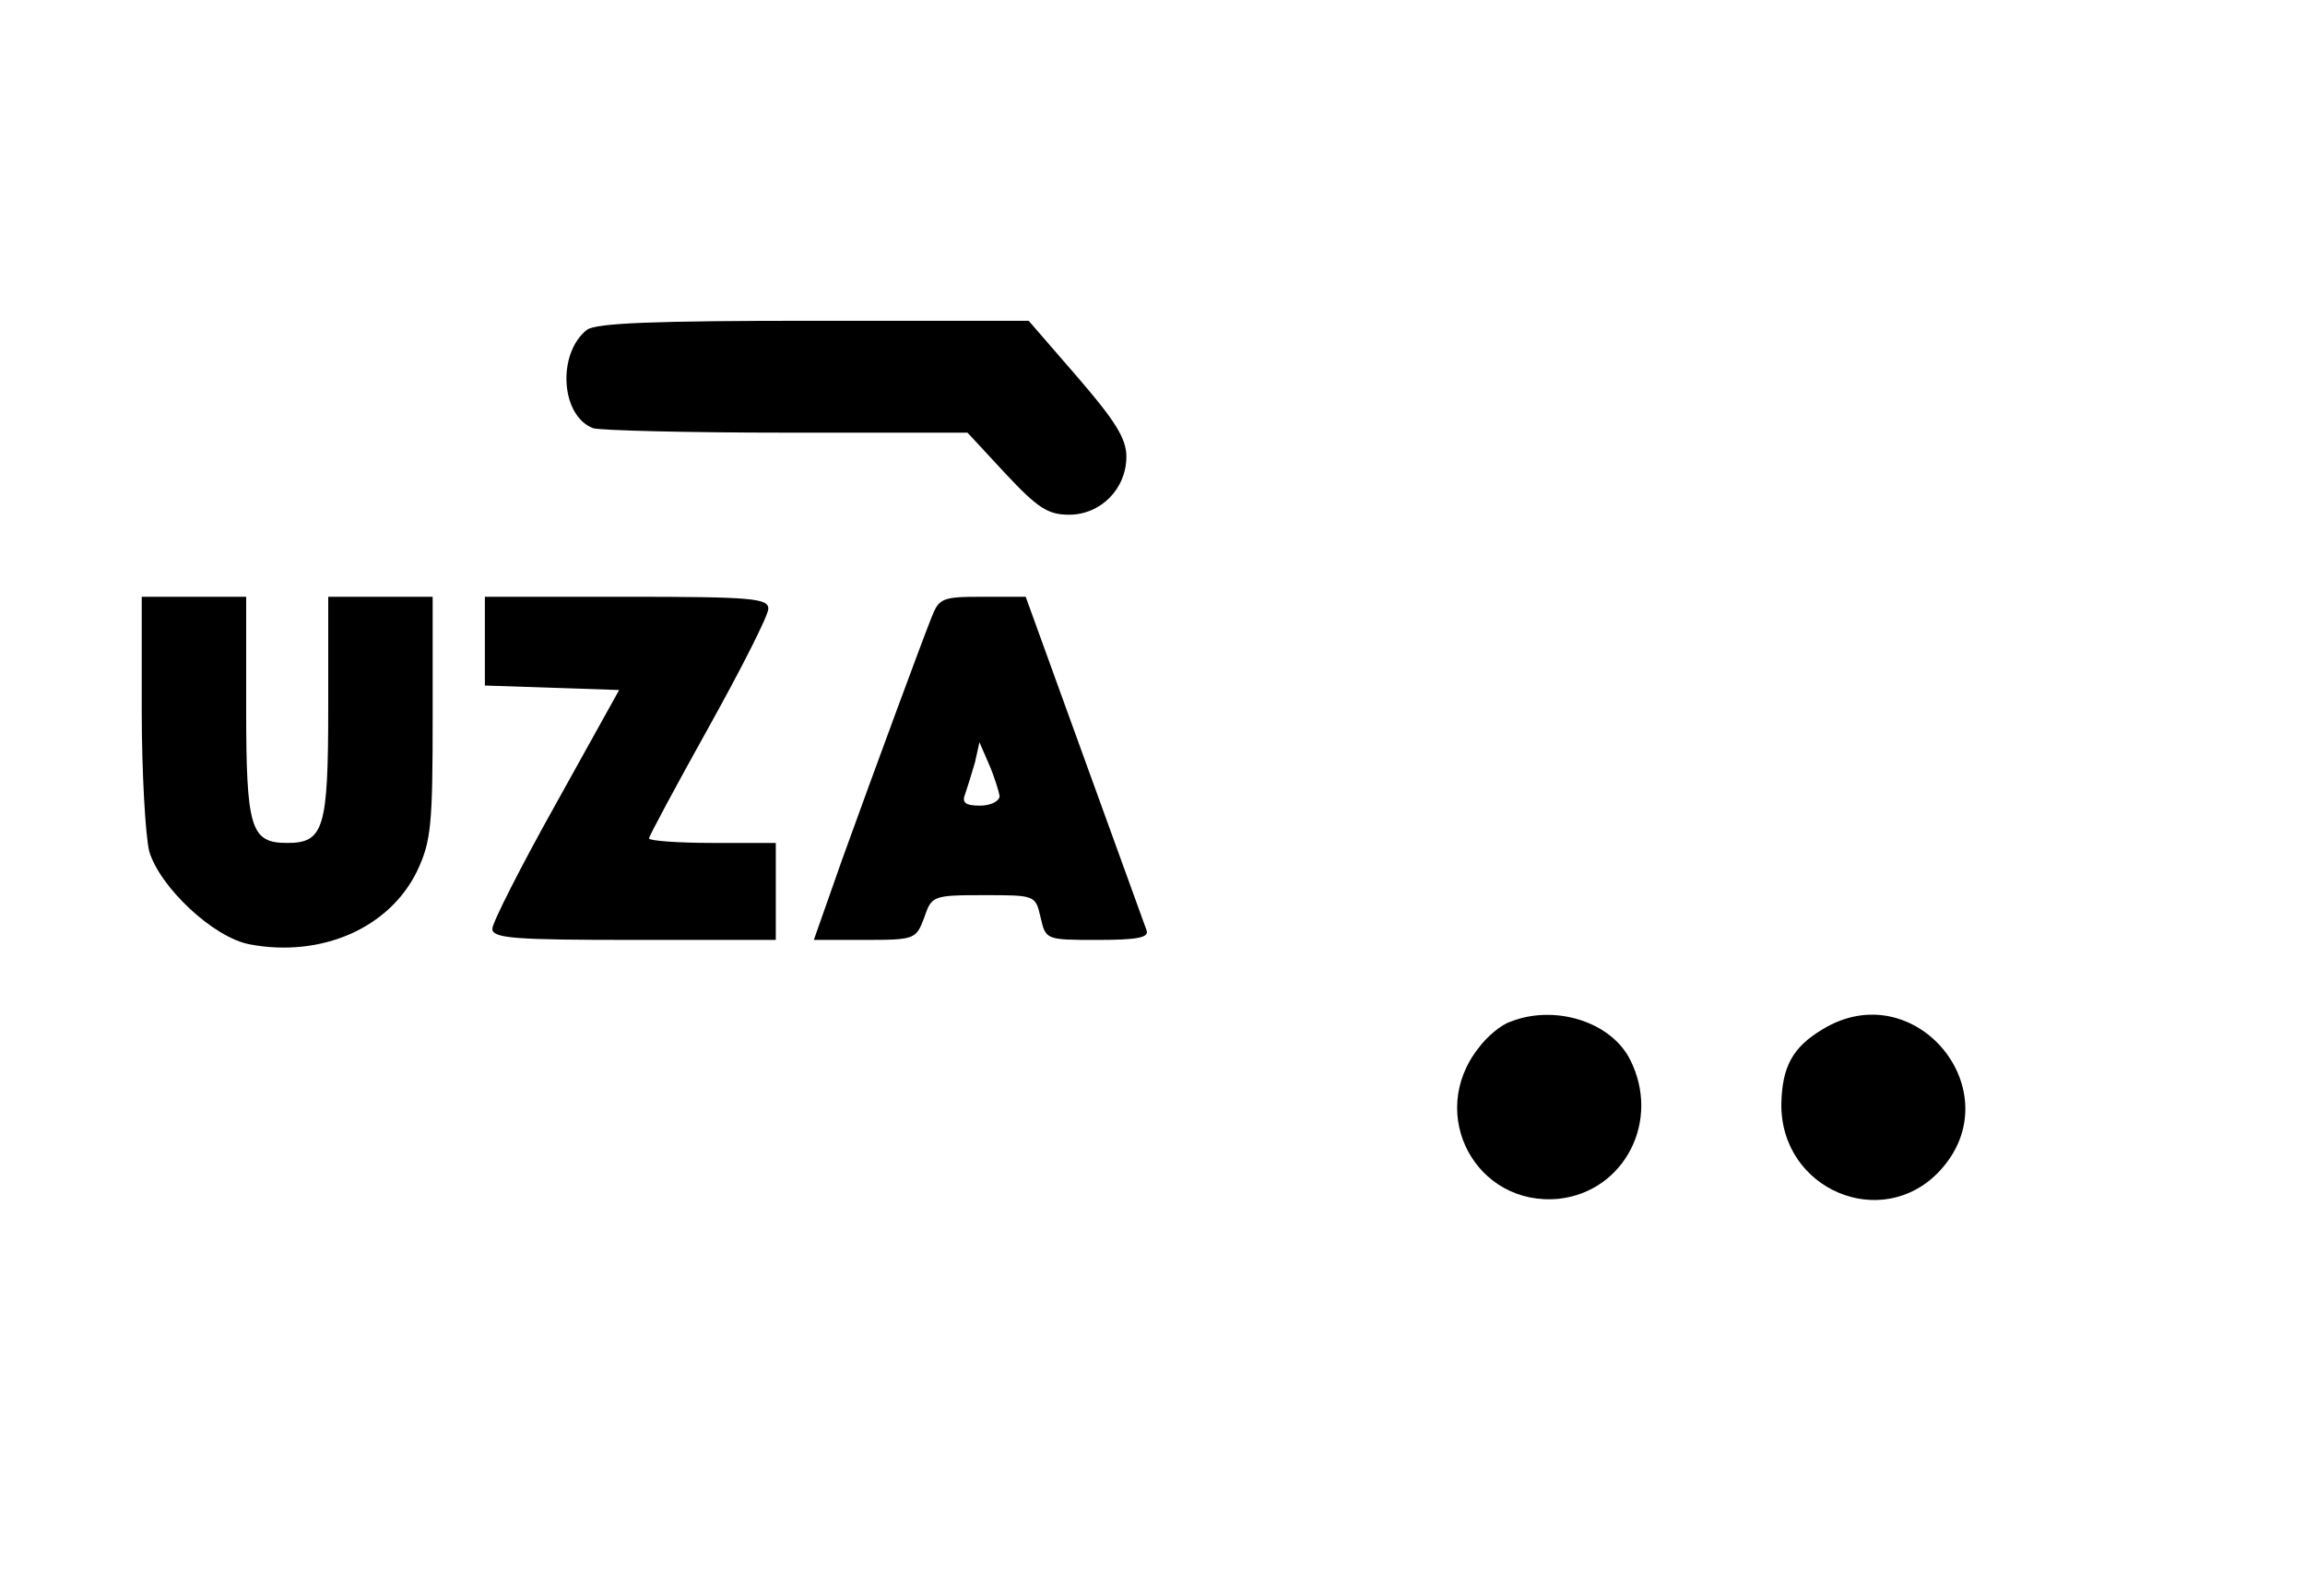 <?xml version="1.0" standalone="no"?>
<!DOCTYPE svg PUBLIC "-//W3C//DTD SVG 20010904//EN"
 "http://www.w3.org/TR/2001/REC-SVG-20010904/DTD/svg10.dtd">
<svg version="1.0" xmlns="http://www.w3.org/2000/svg"
 width="309pt" height="214pt" viewBox="0 0 309 214"
 preserveAspectRatio="xMidYMid meet">

<g transform="translate(0,214) scale(0.1,-0.1)"
fill="#000000" stroke="none">
<path d="M787 1698 c-40 -31 -36 -115 8 -132 9 -3 126 -6 259 -6 l243 0 51
-55 c43 -46 57 -55 85 -55 43 0 77 35 77 78 0 24 -15 48 -66 107 l-65 75 -288
0 c-214 0 -291 -3 -304 -12z"/>
<path d="M190 1188 c0 -84 5 -169 10 -189 14 -48 86 -116 135 -125 96 -18 187
22 224 98 19 40 21 62 21 206 l0 162 -70 0 -70 0 0 -149 c0 -162 -6 -181 -55
-181 -49 0 -55 19 -55 181 l0 149 -70 0 -70 0 0 -152z"/>
<path d="M650 1280 l0 -59 90 -3 90 -3 -85 -153 c-47 -84 -85 -159 -85 -167 0
-13 30 -15 190 -15 l190 0 0 65 0 65 -85 0 c-47 0 -85 3 -85 6 0 3 36 70 80
149 44 79 80 150 80 159 0 14 -23 16 -190 16 l-190 0 0 -60z"/>
<path d="M1249 1313 c-15 -38 -73 -195 -120 -325 l-38 -108 68 0 c68 0 69 1
80 30 10 29 11 30 80 30 69 0 69 0 76 -30 7 -30 7 -30 77 -30 52 0 69 3 65 13
-2 6 -40 110 -83 229 l-79 218 -58 0 c-54 0 -58 -2 -68 -27z m91 -240 c0 -7
-12 -13 -26 -13 -20 0 -25 4 -20 16 3 9 9 28 13 42 l6 27 13 -30 c7 -16 13
-36 14 -42z"/>
<path d="M2024 770 c-12 -4 -31 -20 -42 -35 -70 -89 -3 -213 108 -202 88 10
137 105 95 187 -26 51 -102 74 -161 50z"/>
<path d="M2443 760 c-40 -24 -54 -50 -55 -100 -1 -115 135 -172 212 -90 99
106 -33 266 -157 190z"/>
</g>
</svg>
